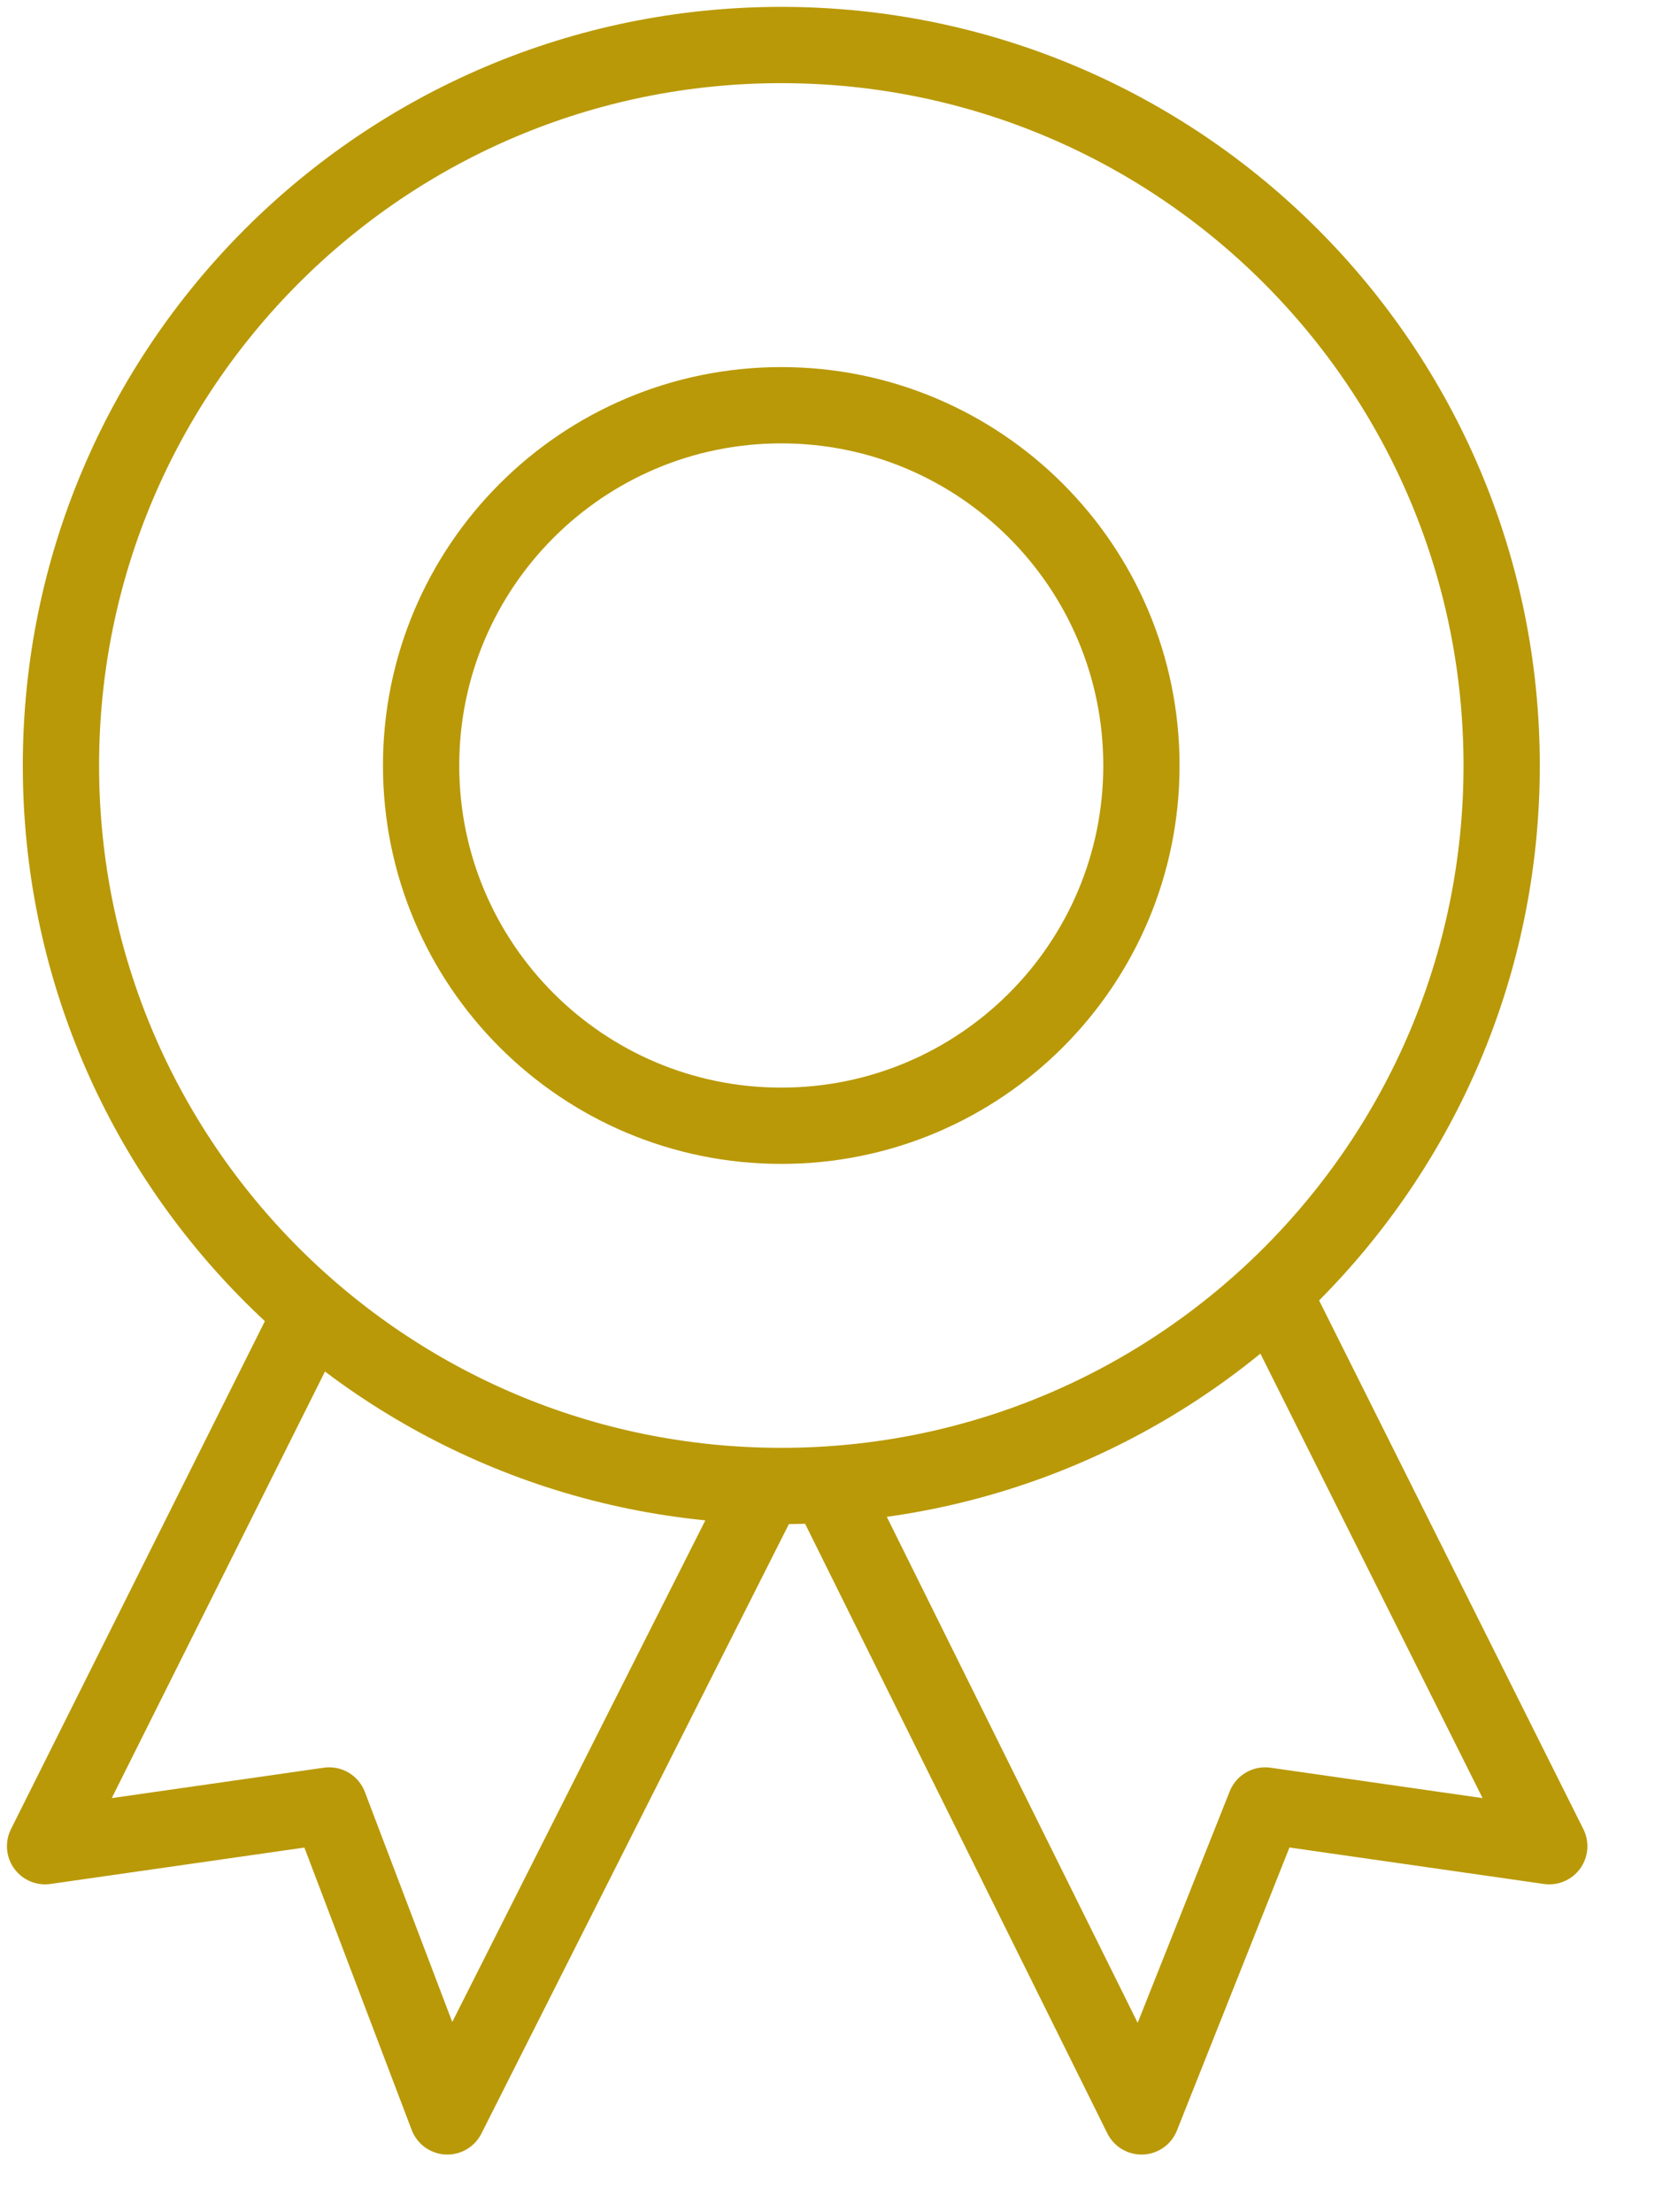 <?xml version="1.0" encoding="UTF-8"?>
<svg width="22px" height="29px" viewBox="0 0 22 29" version="1.1" xmlns="http://www.w3.org/2000/svg" xmlns:xlink="http://www.w3.org/1999/xlink">
    <title>Group 9 2</title>
    <g id="UI-Kit" stroke="none" stroke-width="1" fill="none" fill-rule="evenodd" stroke-linejoin="round">
        <g id="Kit-Icons" transform="translate(-486, -250)" stroke="#B99907">
            <g id="Group-9" transform="translate(486, 250)">
                <path d="M19.688,10.035 C19.688,15.25 15.459,19.479 10.243,19.479 C5.027,19.479 0.799,15.25 0.799,10.035 C0.799,4.819 5.027,0.59 10.243,0.59 C15.459,0.59 19.688,4.819 19.688,10.035 Z" id="Stroke-1" stroke-linecap="round"></path>
                <path d="M14.965,10.035 C14.965,12.643 12.851,14.757 10.243,14.757 C7.635,14.757 5.521,12.643 5.521,10.035 C5.521,7.427 7.635,5.312 10.243,5.312 C12.851,5.312 14.965,7.427 14.965,10.035 Z" id="Stroke-3" stroke-linecap="round"></path>
                <polyline id="Stroke-5" points="10.035 19.479 5.865 27.743 4.316 23.667 0.591 24.201 4.132 17.118"></polyline>
                <polyline id="Stroke-7" points="16.771 17.118 20.312 24.201 16.587 23.667 14.966 27.743 10.868 19.479"></polyline>
            </g>
        </g>
    </g>
</svg>